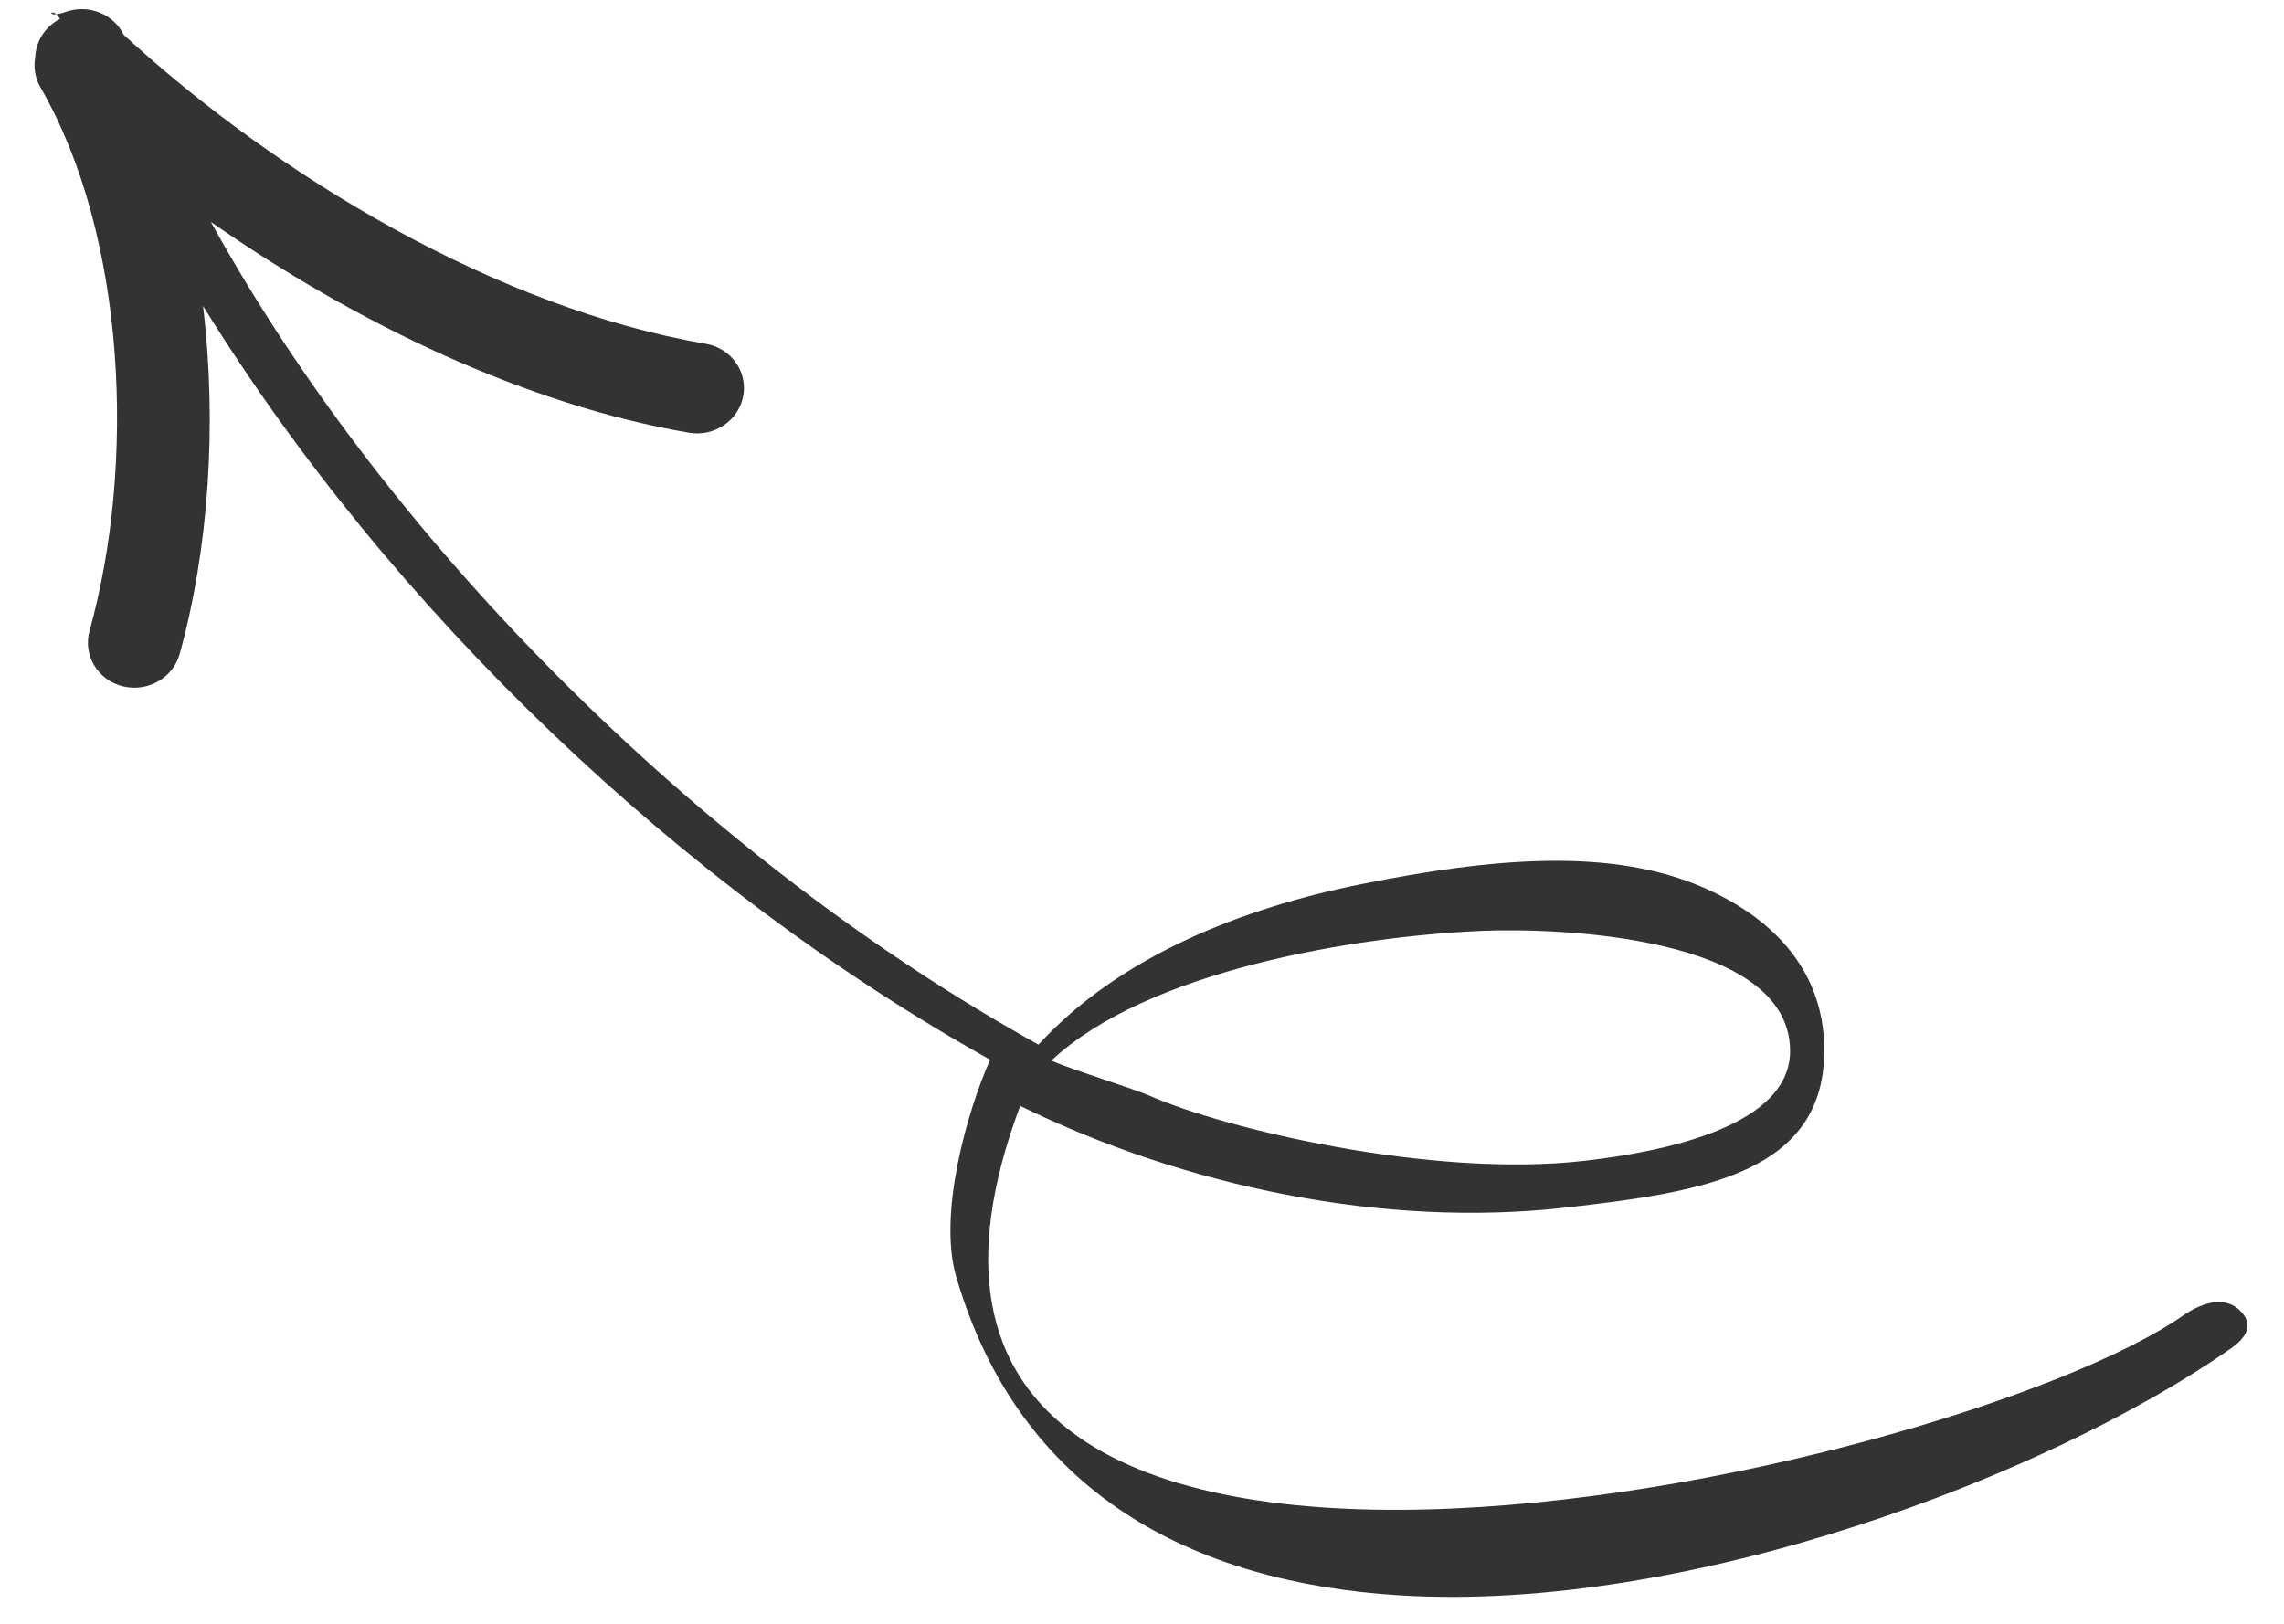 <svg width="90" height="64" viewBox="0 0 90 64" fill="none" xmlns="http://www.w3.org/2000/svg">
<path fill-rule="evenodd" clip-rule="evenodd" d="M37.678 50.32C36.95 47.822 38.126 43.766 39.015 41.767C26.849 34.971 15.424 24.073 8.001 12.059C8.564 16.767 8.213 21.695 7.079 25.778C6.814 26.729 5.804 27.296 4.825 27.046C3.846 26.795 3.264 25.82 3.528 24.869C5.349 18.319 4.99 9.32 1.592 3.438C1.378 3.067 1.317 2.653 1.388 2.263C1.403 1.834 1.576 1.408 1.909 1.076C2.046 0.94 2.199 0.829 2.363 0.744C2.314 0.659 2.265 0.601 2.22 0.562C2.305 0.553 2.422 0.527 2.578 0.471C3.481 0.147 4.475 0.548 4.875 1.372C10.966 6.978 19.625 12.149 27.808 13.55C28.806 13.72 29.468 14.644 29.287 15.611C29.106 16.579 28.148 17.226 27.15 17.055C20.73 15.957 14.022 12.742 8.309 8.745C15.468 21.736 28.094 34.064 40.921 41.172C44.135 37.668 48.976 35.788 53.592 34.857C58.907 33.782 63.549 33.412 67.149 34.994C70.068 36.278 71.835 38.402 71.884 41.268C71.972 46.275 67.031 46.986 61.721 47.592C54.521 48.412 46.667 46.76 40.2 43.588C30.775 68.681 76.989 58.152 86.02 51.853C86.846 51.277 87.821 51.028 88.412 51.823C88.863 52.431 88.203 52.942 87.863 53.179C80.793 58.11 66.61 63.585 55.141 62.876C46.982 62.37 40.164 58.849 37.678 50.32ZM43.563 42.569C42.692 42.275 41.773 41.965 41.43 41.8C45.201 38.265 53.34 36.907 58.401 36.688C61.362 36.562 70.461 36.874 70.538 41.373C70.59 44.378 65.609 45.389 62.421 45.753C56.397 46.439 48.234 44.484 45.3 43.186C45.008 43.057 44.302 42.819 43.563 42.569Z" fill="#333333"/>
<path d="M2.027 0.509C2.042 0.484 2.12 0.476 2.22 0.562C2.062 0.578 2.013 0.535 2.027 0.509Z" fill="#333333"/>
</svg>
